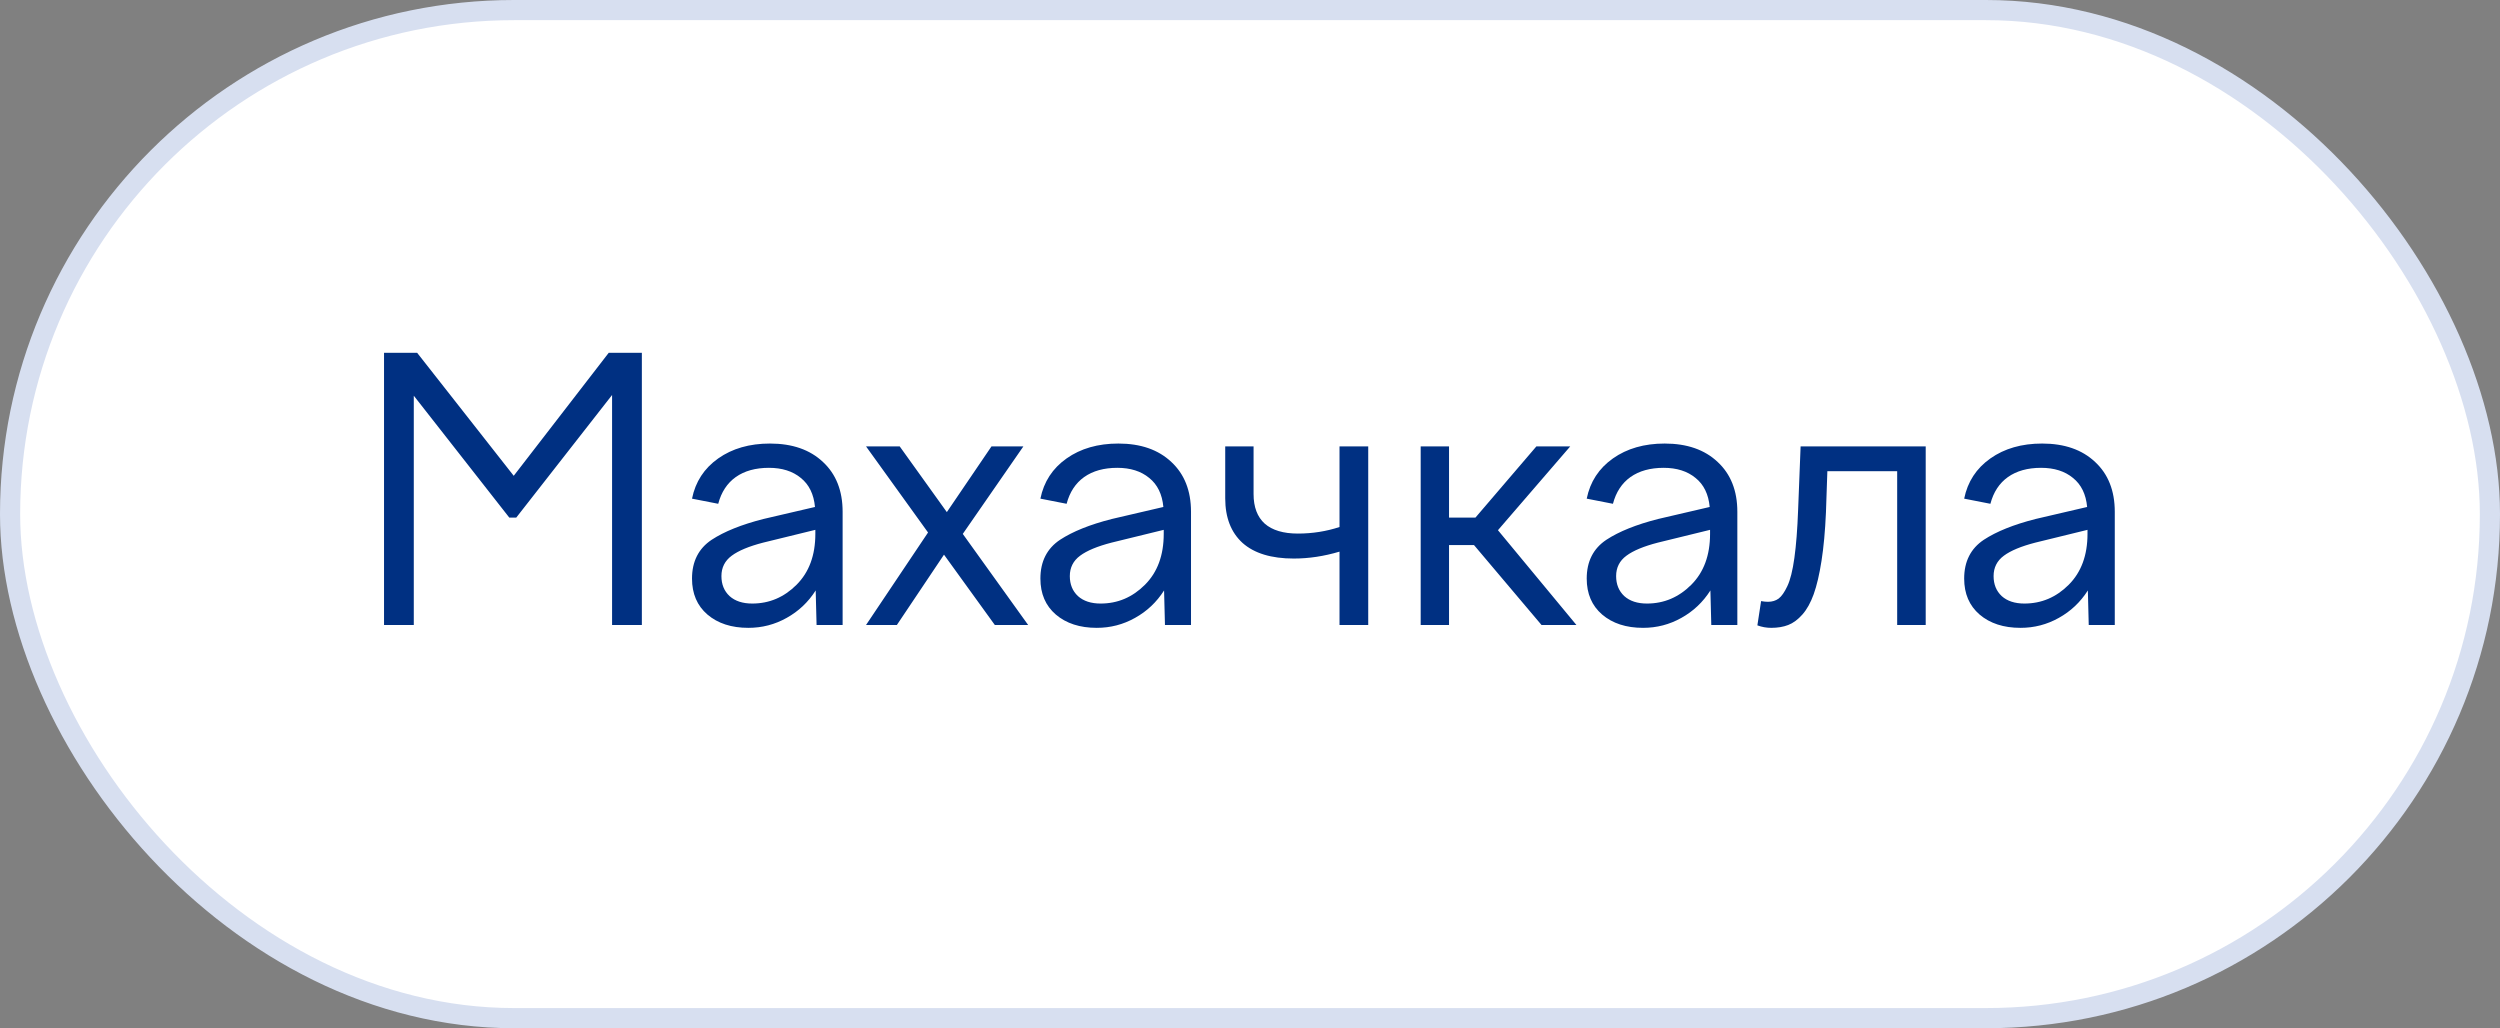 <?xml version="1.0" encoding="UTF-8"?> <svg xmlns="http://www.w3.org/2000/svg" width="124" height="51" viewBox="0 0 124 51" fill="none"><rect x="0" y="0" width="124" height="51" fill="#808080" stroke="none"/><rect x="0.5" y="0.5" width="123" height="50" rx="25" fill="white"></rect><rect x="0.5" y="0.5" width="123" height="50" rx="25" stroke="#D7DFF0"></rect><path d="M20.524 31H19.048V17.5H20.691L25.481 23.6L30.192 17.5H31.836V31H30.359V19.592L25.605 25.674H25.262L20.524 19.627V31ZM41.794 31H40.502L40.458 29.286C40.089 29.866 39.609 30.32 39.017 30.648C38.431 30.977 37.798 31.141 37.118 31.141C36.281 31.141 35.604 30.921 35.088 30.481C34.578 30.042 34.324 29.447 34.324 28.697C34.324 27.848 34.649 27.206 35.299 26.773C35.926 26.362 36.779 26.02 37.857 25.744L40.423 25.146C40.365 24.514 40.13 24.033 39.72 23.705C39.316 23.371 38.788 23.204 38.138 23.204C37.476 23.204 36.928 23.356 36.495 23.661C36.067 23.966 35.777 24.408 35.624 24.988L34.324 24.733C34.493 23.895 34.927 23.23 35.624 22.738C36.322 22.246 37.177 22 38.191 22C39.298 22 40.174 22.305 40.819 22.914C41.469 23.518 41.794 24.341 41.794 25.384V31ZM35.783 28.574C35.783 28.984 35.917 29.315 36.187 29.567C36.462 29.814 36.837 29.936 37.312 29.936C38.156 29.936 38.888 29.626 39.509 29.005C40.13 28.384 40.441 27.543 40.441 26.482V26.28L37.857 26.913C37.154 27.095 36.632 27.311 36.292 27.564C35.953 27.815 35.783 28.152 35.783 28.574ZM42.955 22.141H44.625L46.963 25.401L49.178 22.141H50.76L47.754 26.482L50.997 31H49.344L46.822 27.511L44.484 31H42.955L46.031 26.412L42.955 22.141ZM59.074 31H57.782L57.738 29.286C57.369 29.866 56.889 30.32 56.297 30.648C55.711 30.977 55.078 31.141 54.398 31.141C53.561 31.141 52.884 30.921 52.368 30.481C51.858 30.042 51.604 29.447 51.604 28.697C51.604 27.848 51.929 27.206 52.579 26.773C53.206 26.362 54.059 26.02 55.137 25.744L57.703 25.146C57.645 24.514 57.41 24.033 57 23.705C56.596 23.371 56.068 23.204 55.418 23.204C54.756 23.204 54.208 23.356 53.775 23.661C53.347 23.966 53.057 24.408 52.904 24.988L51.604 24.733C51.773 23.895 52.207 23.23 52.904 22.738C53.602 22.246 54.457 22 55.471 22C56.578 22 57.454 22.305 58.099 22.914C58.749 23.518 59.074 24.341 59.074 25.384V31ZM53.063 28.574C53.063 28.984 53.197 29.315 53.467 29.567C53.742 29.814 54.117 29.936 54.592 29.936C55.436 29.936 56.168 29.626 56.789 29.005C57.41 28.384 57.721 27.543 57.721 26.482V26.28L55.137 26.913C54.434 27.095 53.912 27.311 53.572 27.564C53.233 27.815 53.063 28.152 53.063 28.574ZM64.172 27.704C63.059 27.704 62.212 27.446 61.632 26.931C61.058 26.409 60.771 25.671 60.771 24.716V22.141H62.177V24.505C62.177 25.149 62.362 25.639 62.731 25.973C63.106 26.301 63.654 26.465 64.374 26.465C65.095 26.465 65.784 26.356 66.44 26.14V22.141H67.864V31H66.44V27.361C65.672 27.59 64.916 27.704 64.172 27.704ZM70.466 31V22.141H71.872V25.674H73.181L76.205 22.141H77.884L74.298 26.298L78.191 31H76.46L73.111 27.036H71.872V31H70.466ZM86.172 31H84.88L84.836 29.286C84.467 29.866 83.987 30.32 83.395 30.648C82.809 30.977 82.176 31.141 81.496 31.141C80.658 31.141 79.982 30.921 79.466 30.481C78.956 30.042 78.701 29.447 78.701 28.697C78.701 27.848 79.026 27.206 79.677 26.773C80.304 26.362 81.156 26.02 82.234 25.744L84.801 25.146C84.742 24.514 84.508 24.033 84.098 23.705C83.694 23.371 83.166 23.204 82.516 23.204C81.854 23.204 81.306 23.356 80.872 23.661C80.445 23.966 80.154 24.408 80.002 24.988L78.701 24.733C78.871 23.895 79.305 23.23 80.002 22.738C80.699 22.246 81.555 22 82.569 22C83.676 22 84.552 22.305 85.196 22.914C85.847 23.518 86.172 24.341 86.172 25.384V31ZM80.16 28.574C80.16 28.984 80.295 29.315 80.565 29.567C80.84 29.814 81.215 29.936 81.69 29.936C82.533 29.936 83.266 29.626 83.887 29.005C84.508 28.384 84.819 27.543 84.819 26.482V26.28L82.234 26.913C81.531 27.095 81.01 27.311 80.67 27.564C80.33 27.815 80.16 28.152 80.16 28.574ZM87.166 31.018L87.35 29.814C87.467 29.837 87.582 29.849 87.693 29.849C87.898 29.849 88.074 29.796 88.22 29.69C88.367 29.579 88.51 29.374 88.651 29.075C88.797 28.77 88.915 28.302 89.002 27.669C89.09 27.036 89.152 26.239 89.187 25.278L89.31 22.141H95.515V31H94.1V23.371H90.637L90.567 25.419C90.526 26.345 90.453 27.145 90.347 27.818C90.242 28.492 90.113 29.043 89.96 29.471C89.808 29.893 89.621 30.23 89.398 30.481C89.175 30.733 88.941 30.906 88.695 31C88.455 31.094 88.173 31.141 87.851 31.141C87.617 31.141 87.388 31.1 87.166 31.018ZM104.893 31H103.601L103.558 29.286C103.188 29.866 102.708 30.32 102.116 30.648C101.53 30.977 100.897 31.141 100.218 31.141C99.38 31.141 98.703 30.921 98.187 30.481C97.678 30.042 97.423 29.447 97.423 28.697C97.423 27.848 97.748 27.206 98.398 26.773C99.025 26.362 99.878 26.02 100.956 25.744L103.522 25.146C103.464 24.514 103.229 24.033 102.819 23.705C102.415 23.371 101.888 23.204 101.237 23.204C100.575 23.204 100.027 23.356 99.594 23.661C99.166 23.966 98.876 24.408 98.724 24.988L97.423 24.733C97.593 23.895 98.026 23.23 98.724 22.738C99.421 22.246 100.276 22 101.29 22C102.397 22 103.273 22.305 103.918 22.914C104.568 23.518 104.893 24.341 104.893 25.384V31ZM98.882 28.574C98.882 28.984 99.016 29.315 99.286 29.567C99.561 29.814 99.936 29.936 100.411 29.936C101.255 29.936 101.987 29.626 102.608 29.005C103.229 28.384 103.54 27.543 103.54 26.482V26.28L100.956 26.913C100.253 27.095 99.731 27.311 99.391 27.564C99.052 27.815 98.882 28.152 98.882 28.574Z" fill="#003082"></path></svg> 